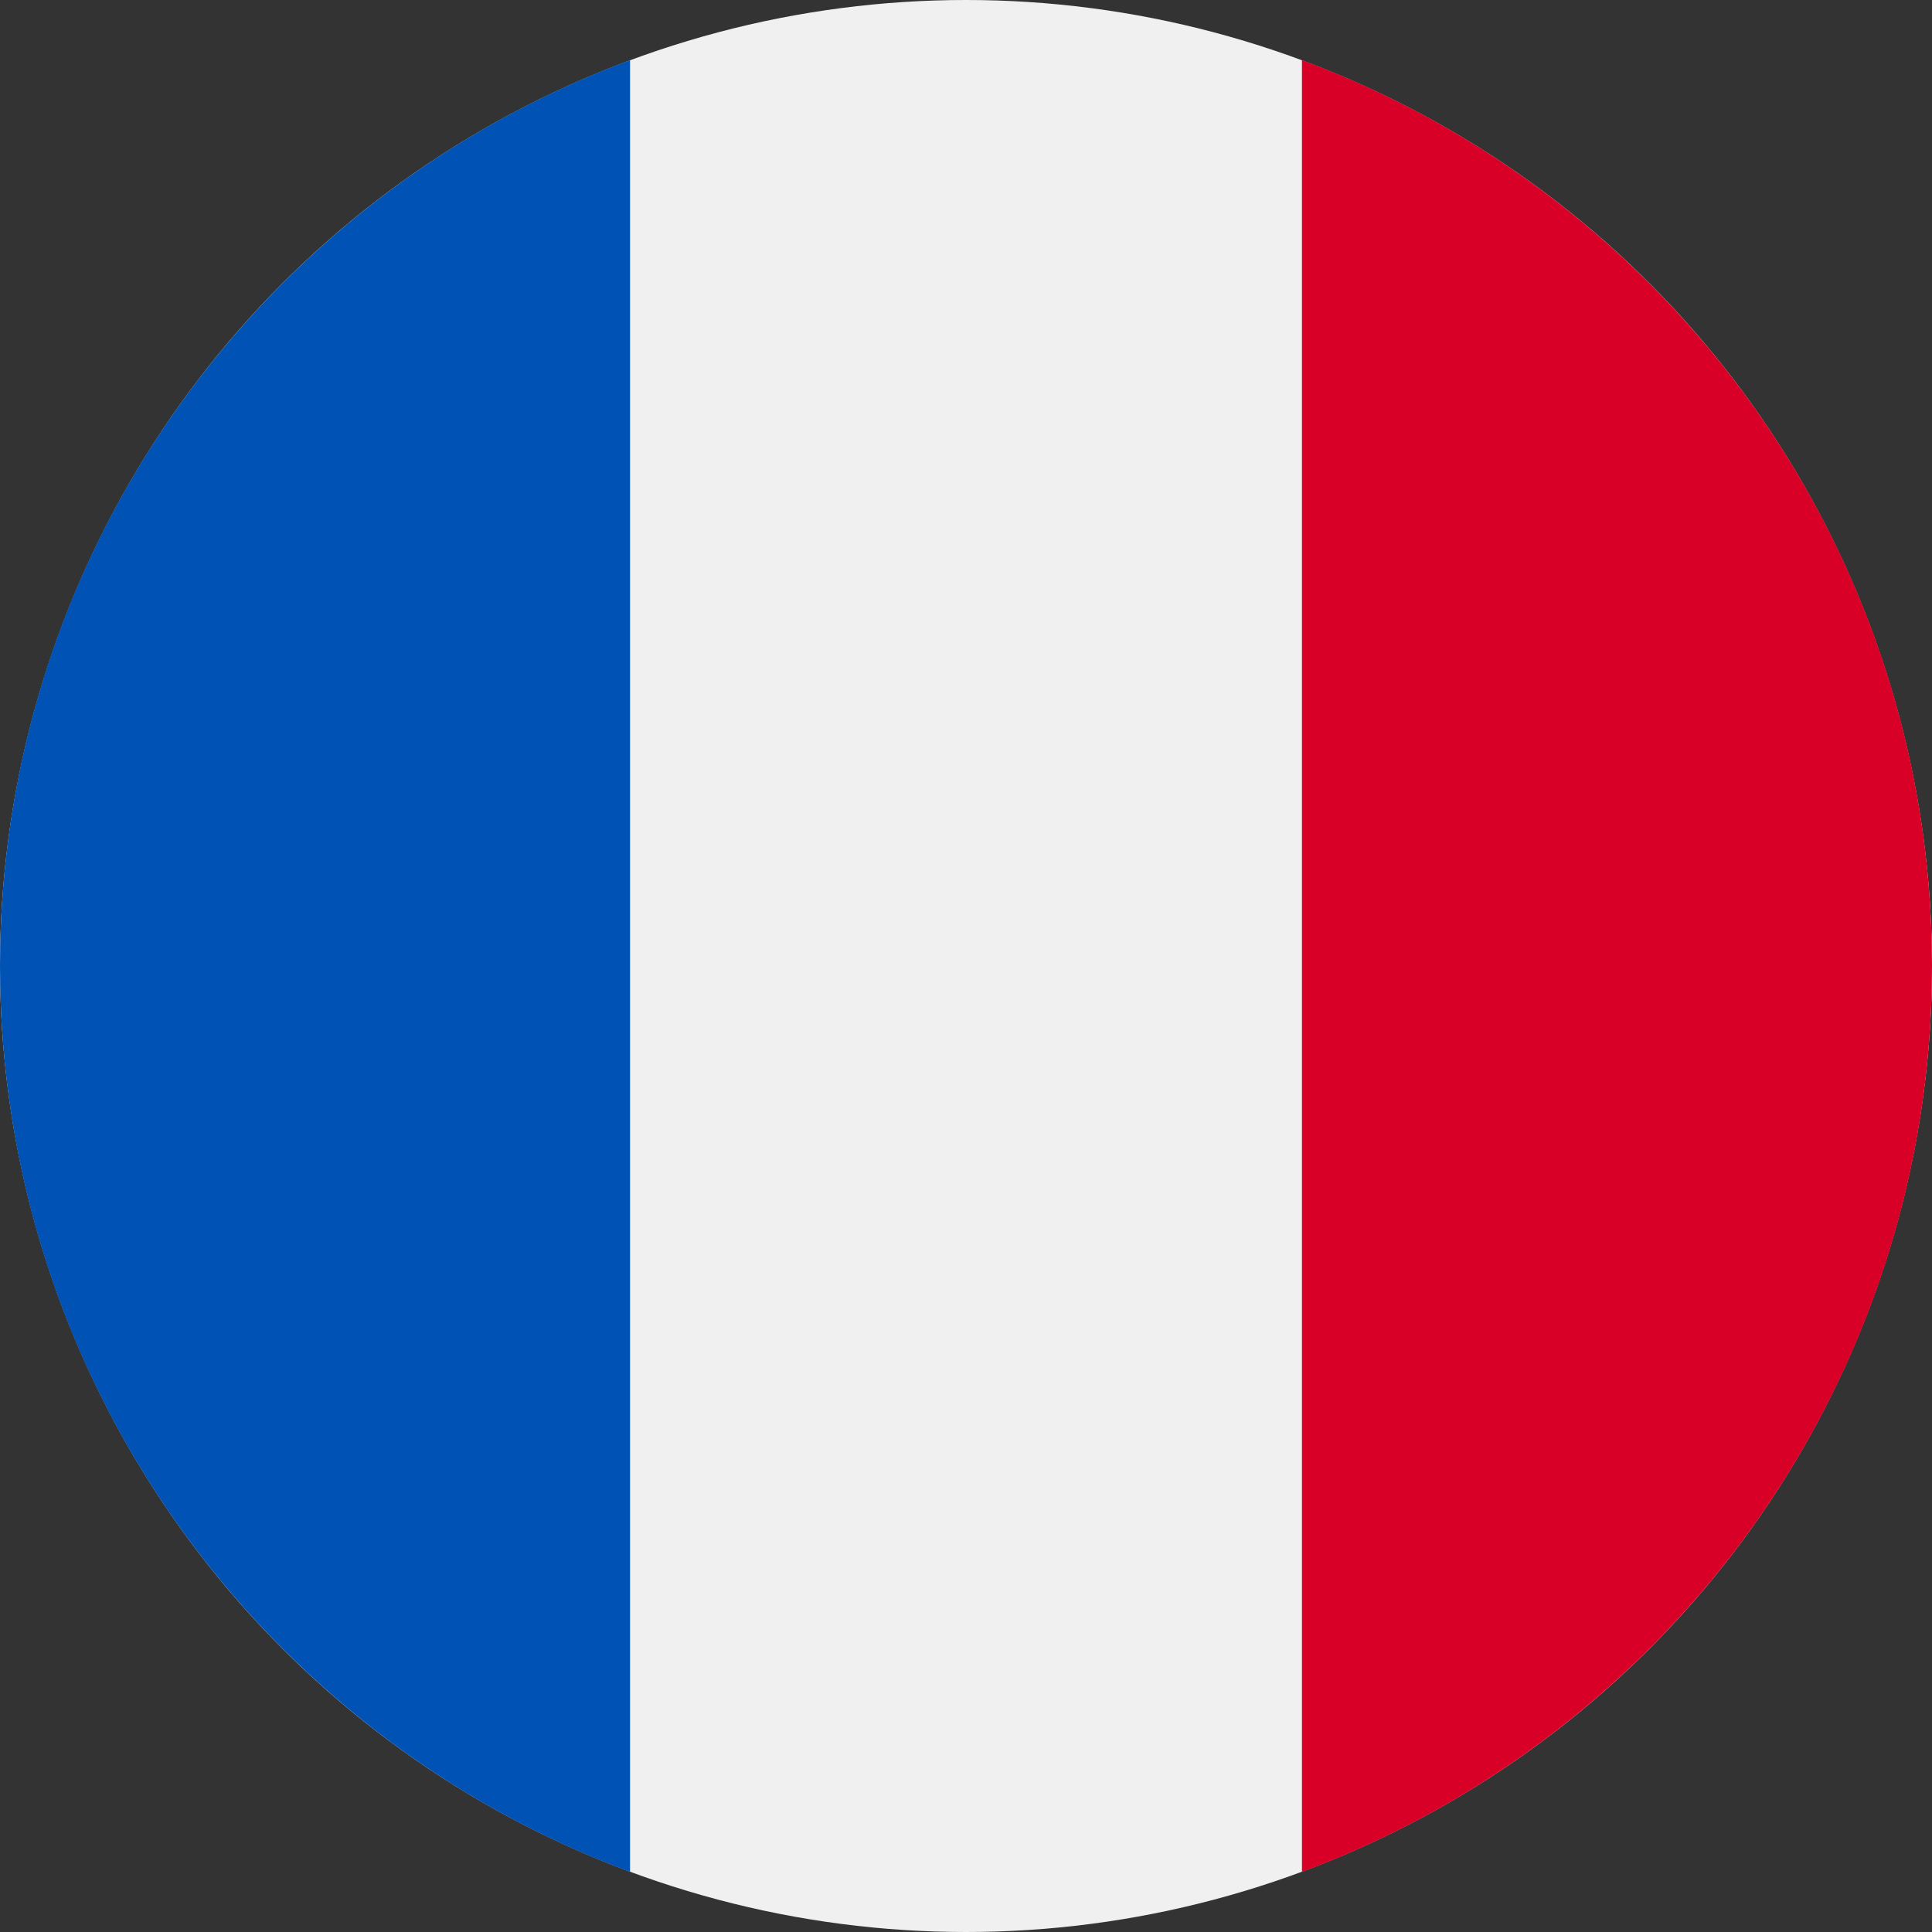 <svg xmlns="http://www.w3.org/2000/svg" width="36" height="36" viewBox="0 0 36 36">
    <rect x="0" y="0" width="36" height="36" fill="#333333" stroke="none"/>
    <g fill="none" fill-rule="evenodd">
        <g fill-rule="nonzero">
            <g>
                <g transform="translate(-487 -1347) translate(487 1291) translate(0 56)">
                    <circle cx="18" cy="18" r="18" fill="#F0F0F0"/>
                    <path fill="#D80027" d="M36 18c0-7.74-4.885-14.337-11.74-16.88v33.76C31.116 32.337 36 25.74 36 18z"/>
                    <path fill="#0052B4" d="M0 18c0 7.74 4.885 14.337 11.74 16.88V1.12C4.884 3.663 0 10.26 0 18z"/>
                </g>
            </g>
        </g>
    </g>
</svg>
